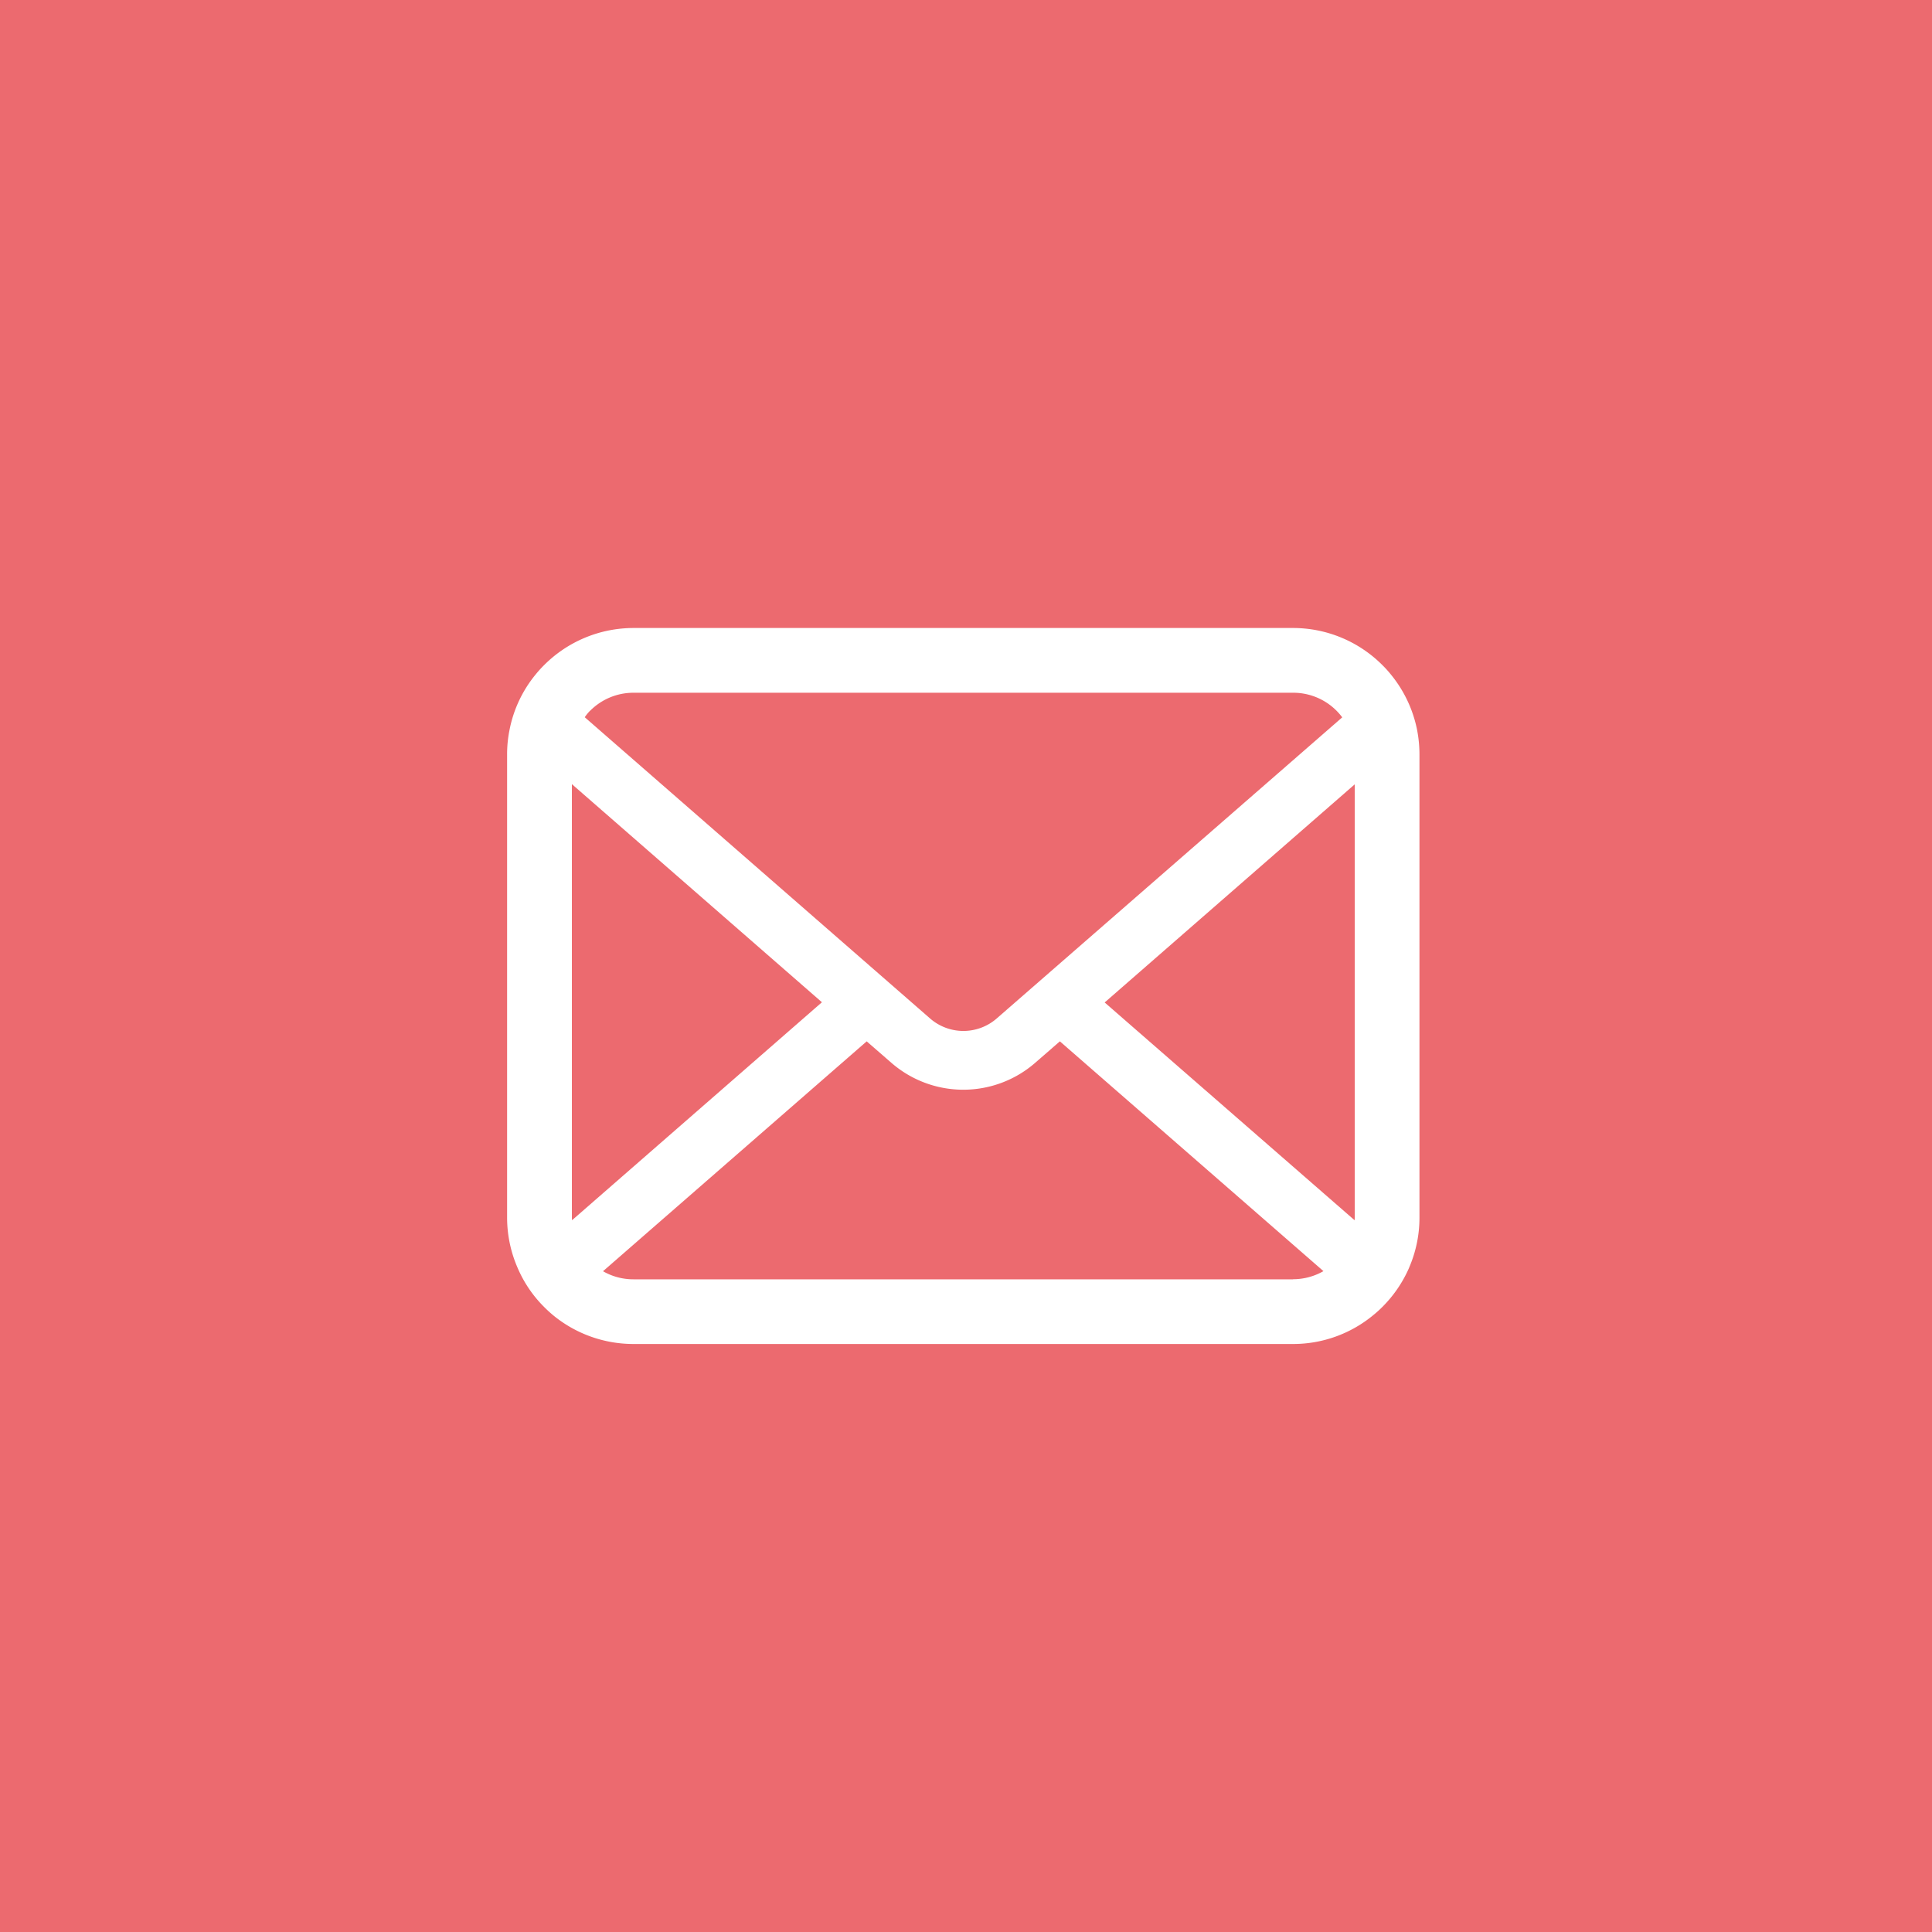 <svg xmlns="http://www.w3.org/2000/svg" width="80" height="80" viewBox="0 0 80 80">
  <g id="グループ_148" data-name="グループ 148" transform="translate(-1840 -79.613)">
    <rect id="長方形_3788" data-name="長方形 3788" width="80" height="80" transform="translate(1840 79.613)" fill="#ec6a6f"/>
    <g id="グループ_147" data-name="グループ 147" transform="translate(-0.112 0.439)">
      <path id="パス_189" data-name="パス 189" d="M1898.791,109.4a5.229,5.229,0,0,0-1.082-2.292,4.438,4.438,0,0,0-.356-.394,5.228,5.228,0,0,0-3.705-1.536h-27.3a5.237,5.237,0,0,0-3.705,1.536,4.785,4.785,0,0,0-.356.394,5.167,5.167,0,0,0-1.077,2.292,5.068,5.068,0,0,0-.1,1.019v19.171a5.216,5.216,0,0,0,.434,2.081,5.13,5.13,0,0,0,1.1,1.623c.117.117.234.225.361.332a5.239,5.239,0,0,0,3.344,1.2h27.3a5.2,5.2,0,0,0,3.344-1.209,4.438,4.438,0,0,0,.361-.327,5.248,5.248,0,0,0,1.107-1.623v-.005a5.184,5.184,0,0,0,.428-2.076V110.415A5.377,5.377,0,0,0,1898.791,109.4Zm-34.248-.79a2.53,2.53,0,0,1,1.809-.751h27.3a2.526,2.526,0,0,1,2.039,1.019l-14.308,12.469a2.1,2.1,0,0,1-2.758,0l-14.3-12.474A1.891,1.891,0,0,1,1864.543,108.606Zm-.751,20.98V111.643l10.354,9.032L1863.8,129.7A.679.679,0,0,1,1863.792,129.586Zm29.856,2.558h-27.3a2.522,2.522,0,0,1-1.267-.335L1876,122.294l1.019.886a4.535,4.535,0,0,0,5.961,0l1.019-.886,10.914,9.515A2.528,2.528,0,0,1,1893.648,132.144Zm2.56-2.558a.81.81,0,0,1-.005.112l-10.349-9.018,10.354-9.032Z" fill="#fff"/>
    </g>
  </g>
</svg>
